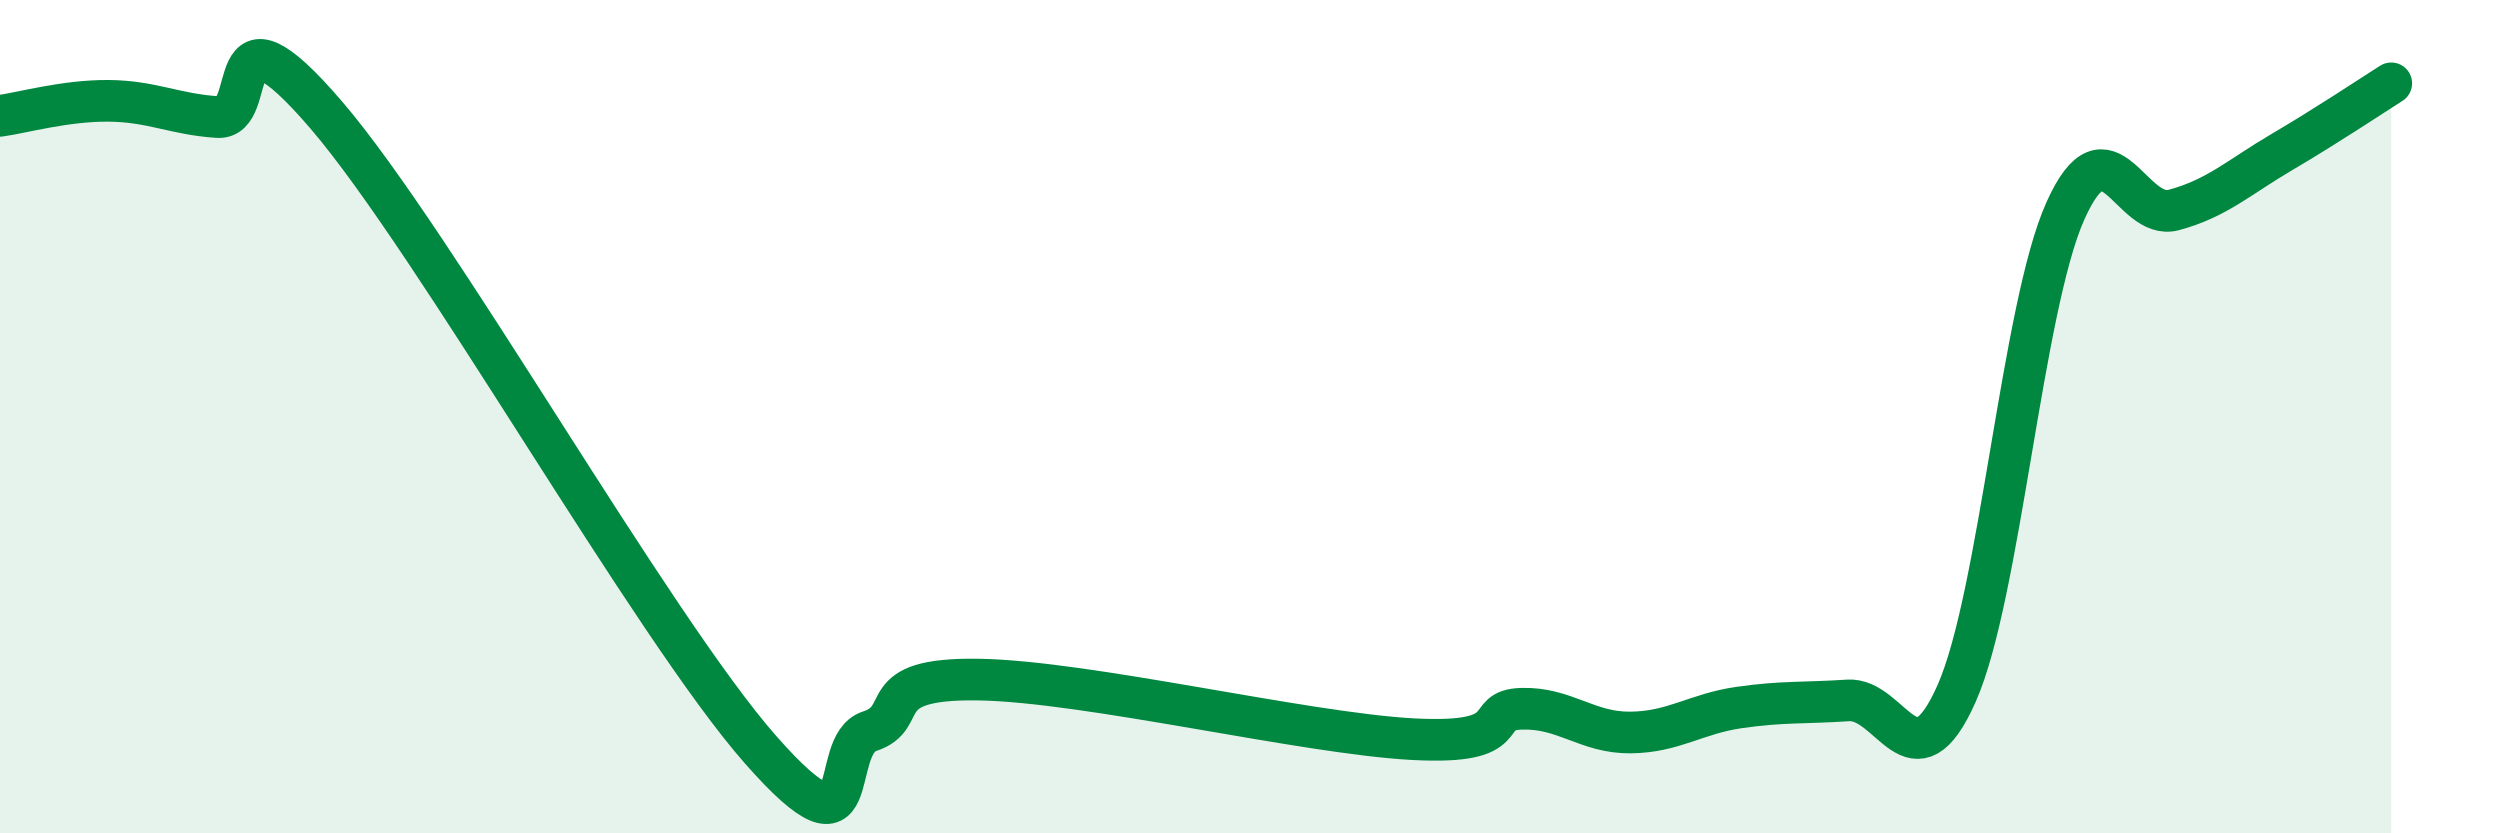 
    <svg width="60" height="20" viewBox="0 0 60 20" xmlns="http://www.w3.org/2000/svg">
      <path
        d="M 0,2.78 C 0.52,2.71 1.57,2.41 2.61,2.42 C 3.65,2.43 4.18,2.74 5.22,2.81 C 6.26,2.88 5.22,-0.28 7.83,2.76 C 10.44,5.8 15.65,15.04 18.26,18 C 20.87,20.96 19.83,17.89 20.87,17.55 C 21.91,17.21 20.87,16.27 23.48,16.31 C 26.09,16.35 31.3,17.6 33.91,17.74 C 36.52,17.88 35.48,17.04 36.52,17.01 C 37.56,16.98 38.09,17.59 39.13,17.58 C 40.17,17.57 40.7,17.13 41.74,16.98 C 42.78,16.83 43.31,16.88 44.35,16.81 C 45.39,16.74 45.92,18.99 46.96,16.64 C 48,14.29 48.53,7.38 49.57,5.06 C 50.61,2.74 51.13,5.32 52.17,5.04 C 53.21,4.76 53.74,4.25 54.78,3.64 C 55.82,3.03 56.87,2.33 57.39,2L57.39 20L0 20Z"
        fill="#008740"
        opacity="0.1"
        stroke-linecap="round"
        stroke-linejoin="round"
      />
      <path
        d="M 0,2.78 C 0.52,2.71 1.57,2.41 2.61,2.42 C 3.65,2.43 4.18,2.74 5.22,2.81 C 6.26,2.88 5.22,-0.28 7.83,2.76 C 10.44,5.8 15.65,15.04 18.26,18 C 20.87,20.96 19.83,17.89 20.87,17.55 C 21.91,17.21 20.87,16.27 23.48,16.31 C 26.09,16.35 31.3,17.6 33.91,17.74 C 36.52,17.88 35.48,17.04 36.52,17.01 C 37.56,16.98 38.09,17.59 39.13,17.58 C 40.17,17.57 40.7,17.13 41.74,16.98 C 42.78,16.83 43.31,16.88 44.35,16.81 C 45.39,16.74 45.92,18.99 46.96,16.64 C 48,14.29 48.53,7.38 49.57,5.06 C 50.61,2.74 51.13,5.32 52.17,5.04 C 53.21,4.76 53.74,4.25 54.78,3.64 C 55.82,3.03 56.87,2.33 57.39,2"
        stroke="#008740"
        stroke-width="1"
        fill="none"
        stroke-linecap="round"
        stroke-linejoin="round"
      />
    </svg>
  